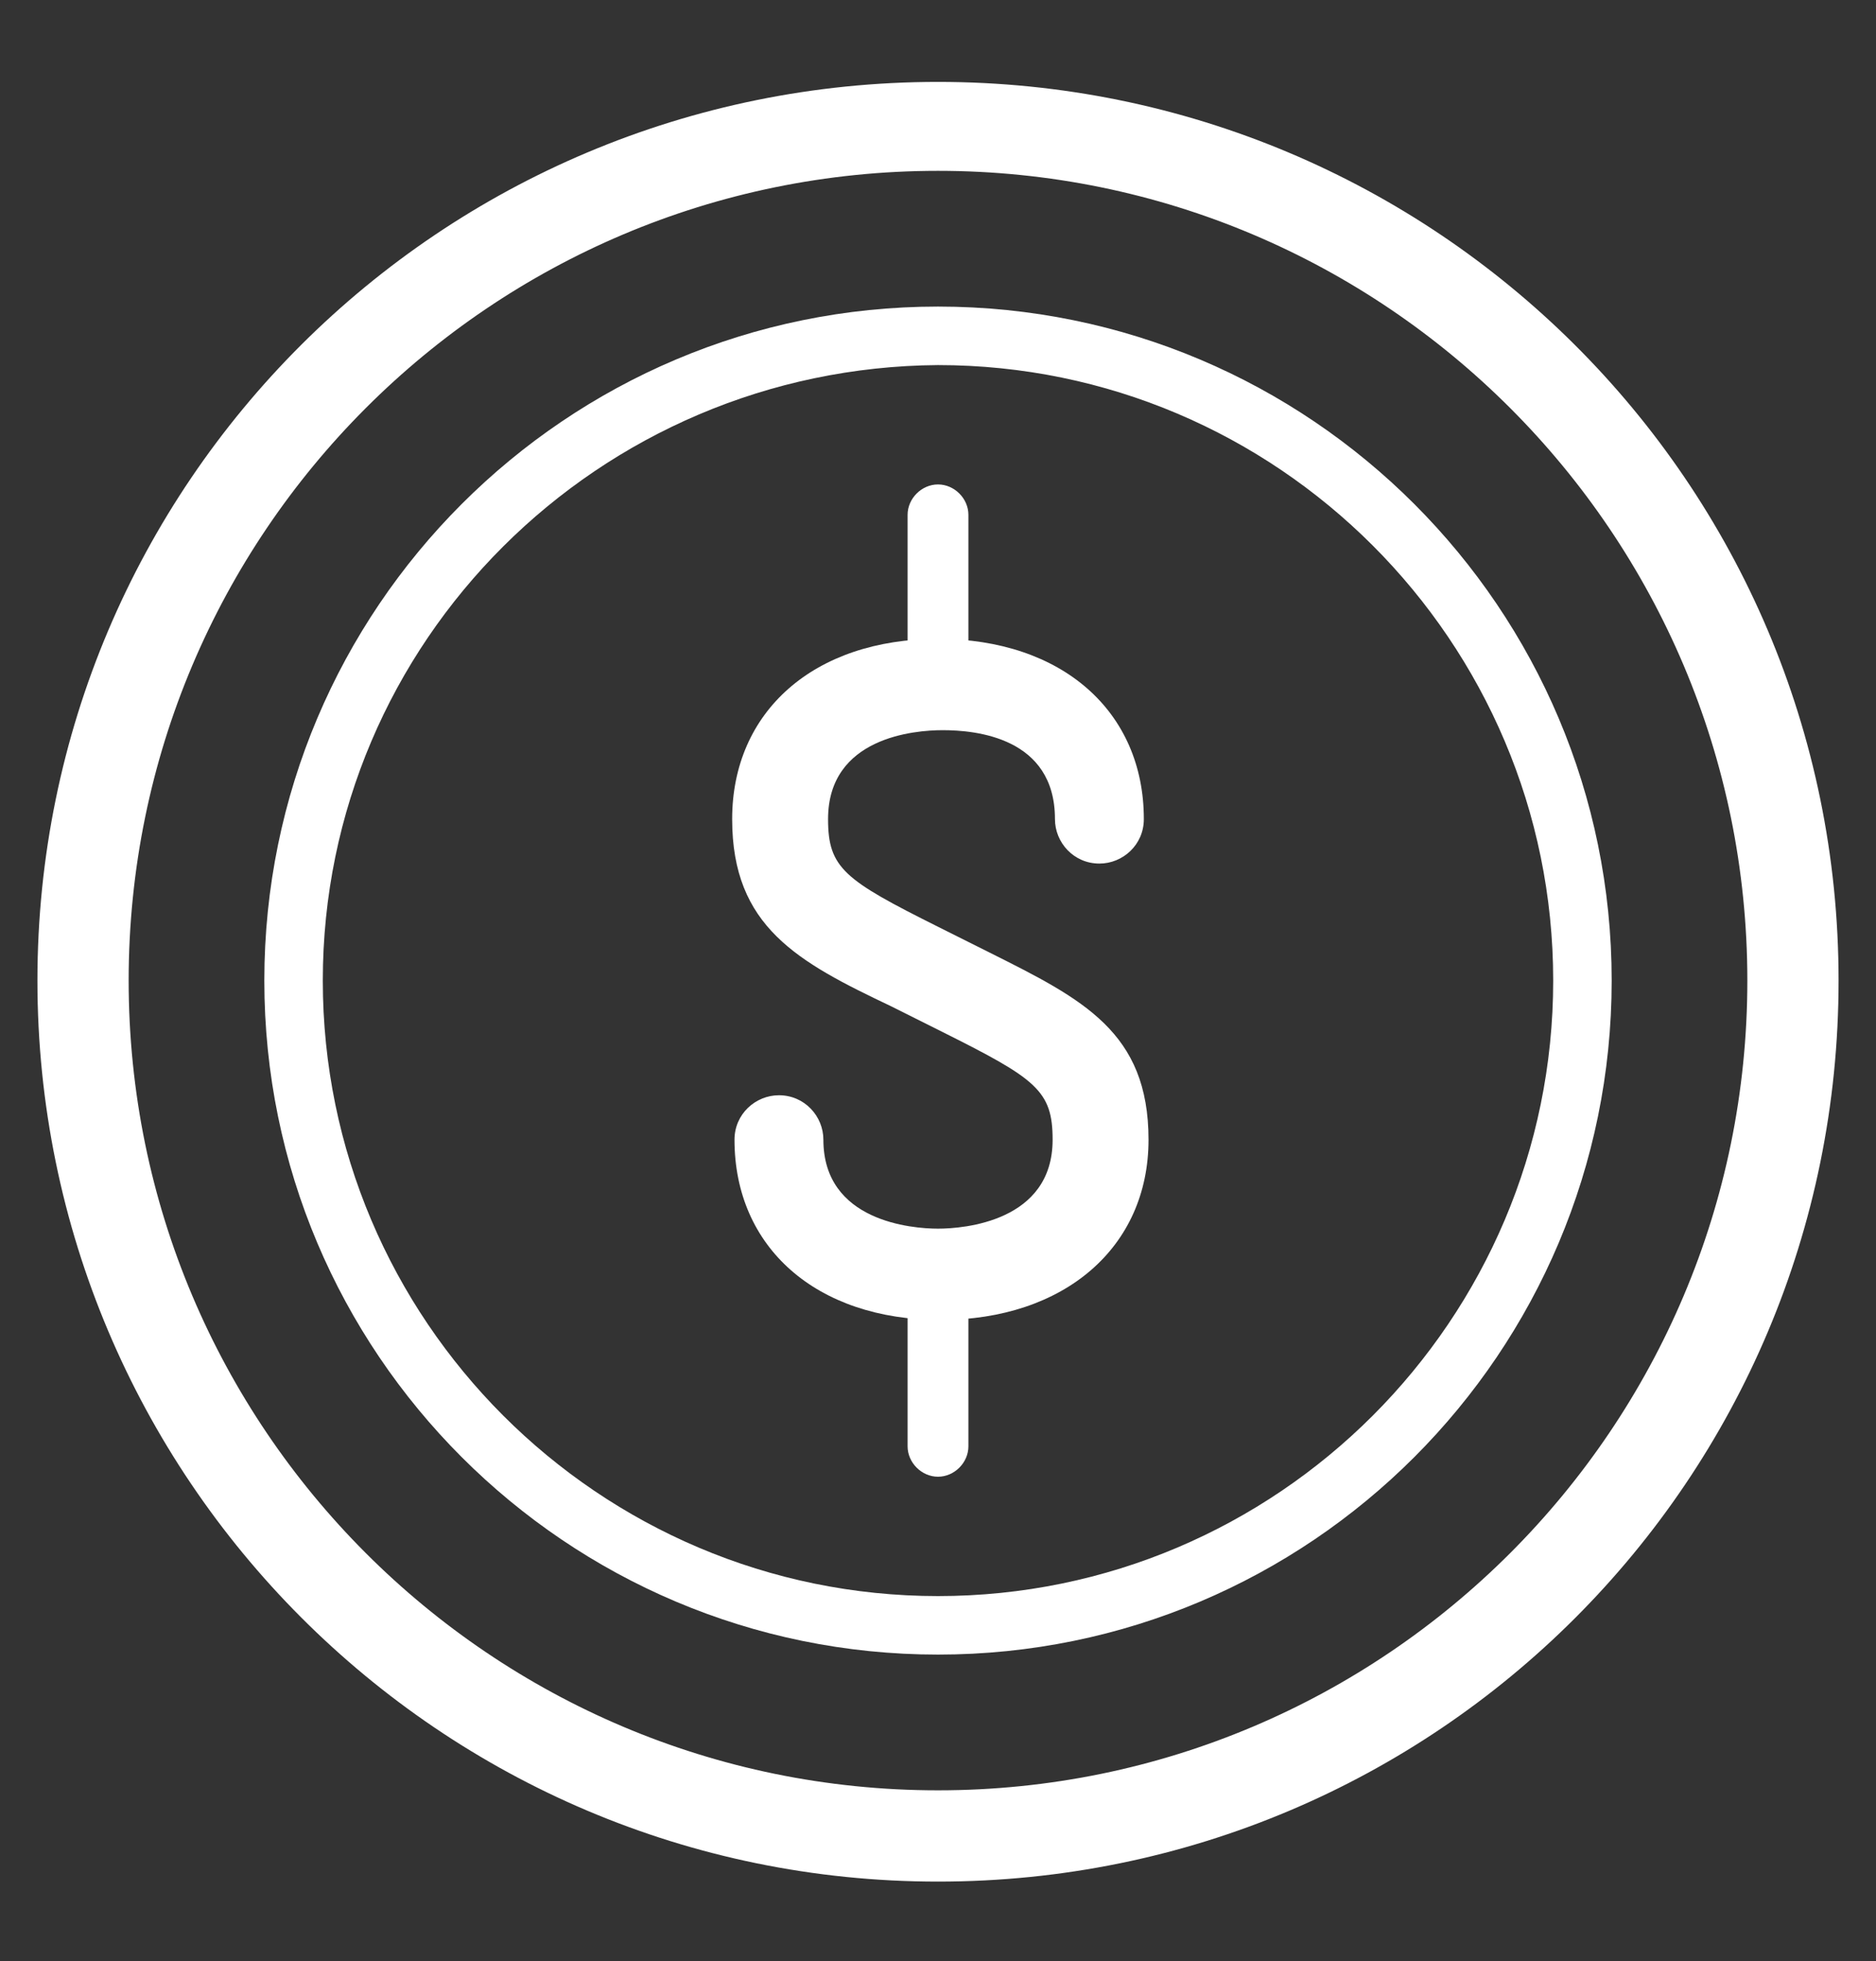 <?xml version="1.0" encoding="utf-8"?>
<!-- Generator: Adobe Illustrator 25.4.1, SVG Export Plug-In . SVG Version: 6.00 Build 0)  -->
<svg version="1.1" id="Layer_1" xmlns="http://www.w3.org/2000/svg" xmlns:xlink="http://www.w3.org/1999/xlink" x="0px" y="0px"
	 viewBox="0 0 80.2 83.8" style="enable-background:new 0 0 80.2 83.8;" xml:space="preserve">
<rect x="0" y="0" width="80.2" height="83.8" fill="#333333" stroke="none"/>
<style type="text/css">
	.st0{fill:#FFFFFF;}
</style>
<g>
	<path class="st0" d="M40.1,15.6c14.5,0,26.3,11.8,26.3,26.3S54.6,68.2,40.1,68.2S13.8,56.4,13.8,41.9l0,0
		C13.8,27.4,25.6,15.7,40.1,15.6 M40.1,13.1c-15.9,0-28.8,12.9-28.8,28.8s12.9,28.8,28.8,28.8s28.8-12.9,28.8-28.8l0,0
		C68.9,26,56,13.1,40.1,13.1z"/>
	<g>
		<path class="st0" d="M40.2,56.4c-5.3,0-8.8-3.1-8.8-7.7c0-1.1,0.9-1.9,1.9-1.9c1.1,0,1.9,0.9,1.9,1.9c0,3.5,3.8,3.8,4.9,3.8
			c1.1,0,4.9-0.3,4.9-3.8c0-2.1-0.7-2.6-4.7-4.6l-2.2-1.1c-4-1.9-6.8-3.4-6.8-8s3.5-7.7,8.8-7.7s8.8,3.1,8.8,7.7
			c0,1.1-0.9,1.9-1.9,1.9c-1.1,0-1.9-0.9-1.9-1.9c0-3.5-3.4-3.8-4.8-3.8c-1.2,0-4.9,0.3-4.9,3.8c0,2.1,0.7,2.6,4.7,4.6l2.2,1.1
			c4,2,6.8,3.4,6.8,8S45.5,56.4,40.2,56.4z"/>
		<path class="st0" d="M40.1,30.4c-0.7,0-1.3-0.6-1.3-1.3V22c0-0.7,0.6-1.3,1.3-1.3s1.3,0.6,1.3,1.3v7.1
			C41.4,29.8,40.8,30.4,40.1,30.4z"/>
		<path class="st0" d="M40.1,63.1c-0.7,0-1.3-0.6-1.3-1.3v-7.1c0-0.7,0.6-1.3,1.3-1.3s1.3,0.6,1.3,1.3v7.1
			C41.4,62.5,40.8,63.1,40.1,63.1z"/>
	</g>
	<path class="st0" d="M40.1,7.3c19.1,0,34.6,15.5,34.6,34.6S59.2,76.5,40.1,76.5S5.5,61,5.5,41.9l0,0C5.5,22.8,21,7.3,40.1,7.3
		 M40.1,3.5C18.8,3.5,1.6,20.7,1.6,41.9s17.2,38.5,38.5,38.5s38.5-17.2,38.5-38.5S61.3,3.5,40.1,3.5z"/>
</g>
</svg>

